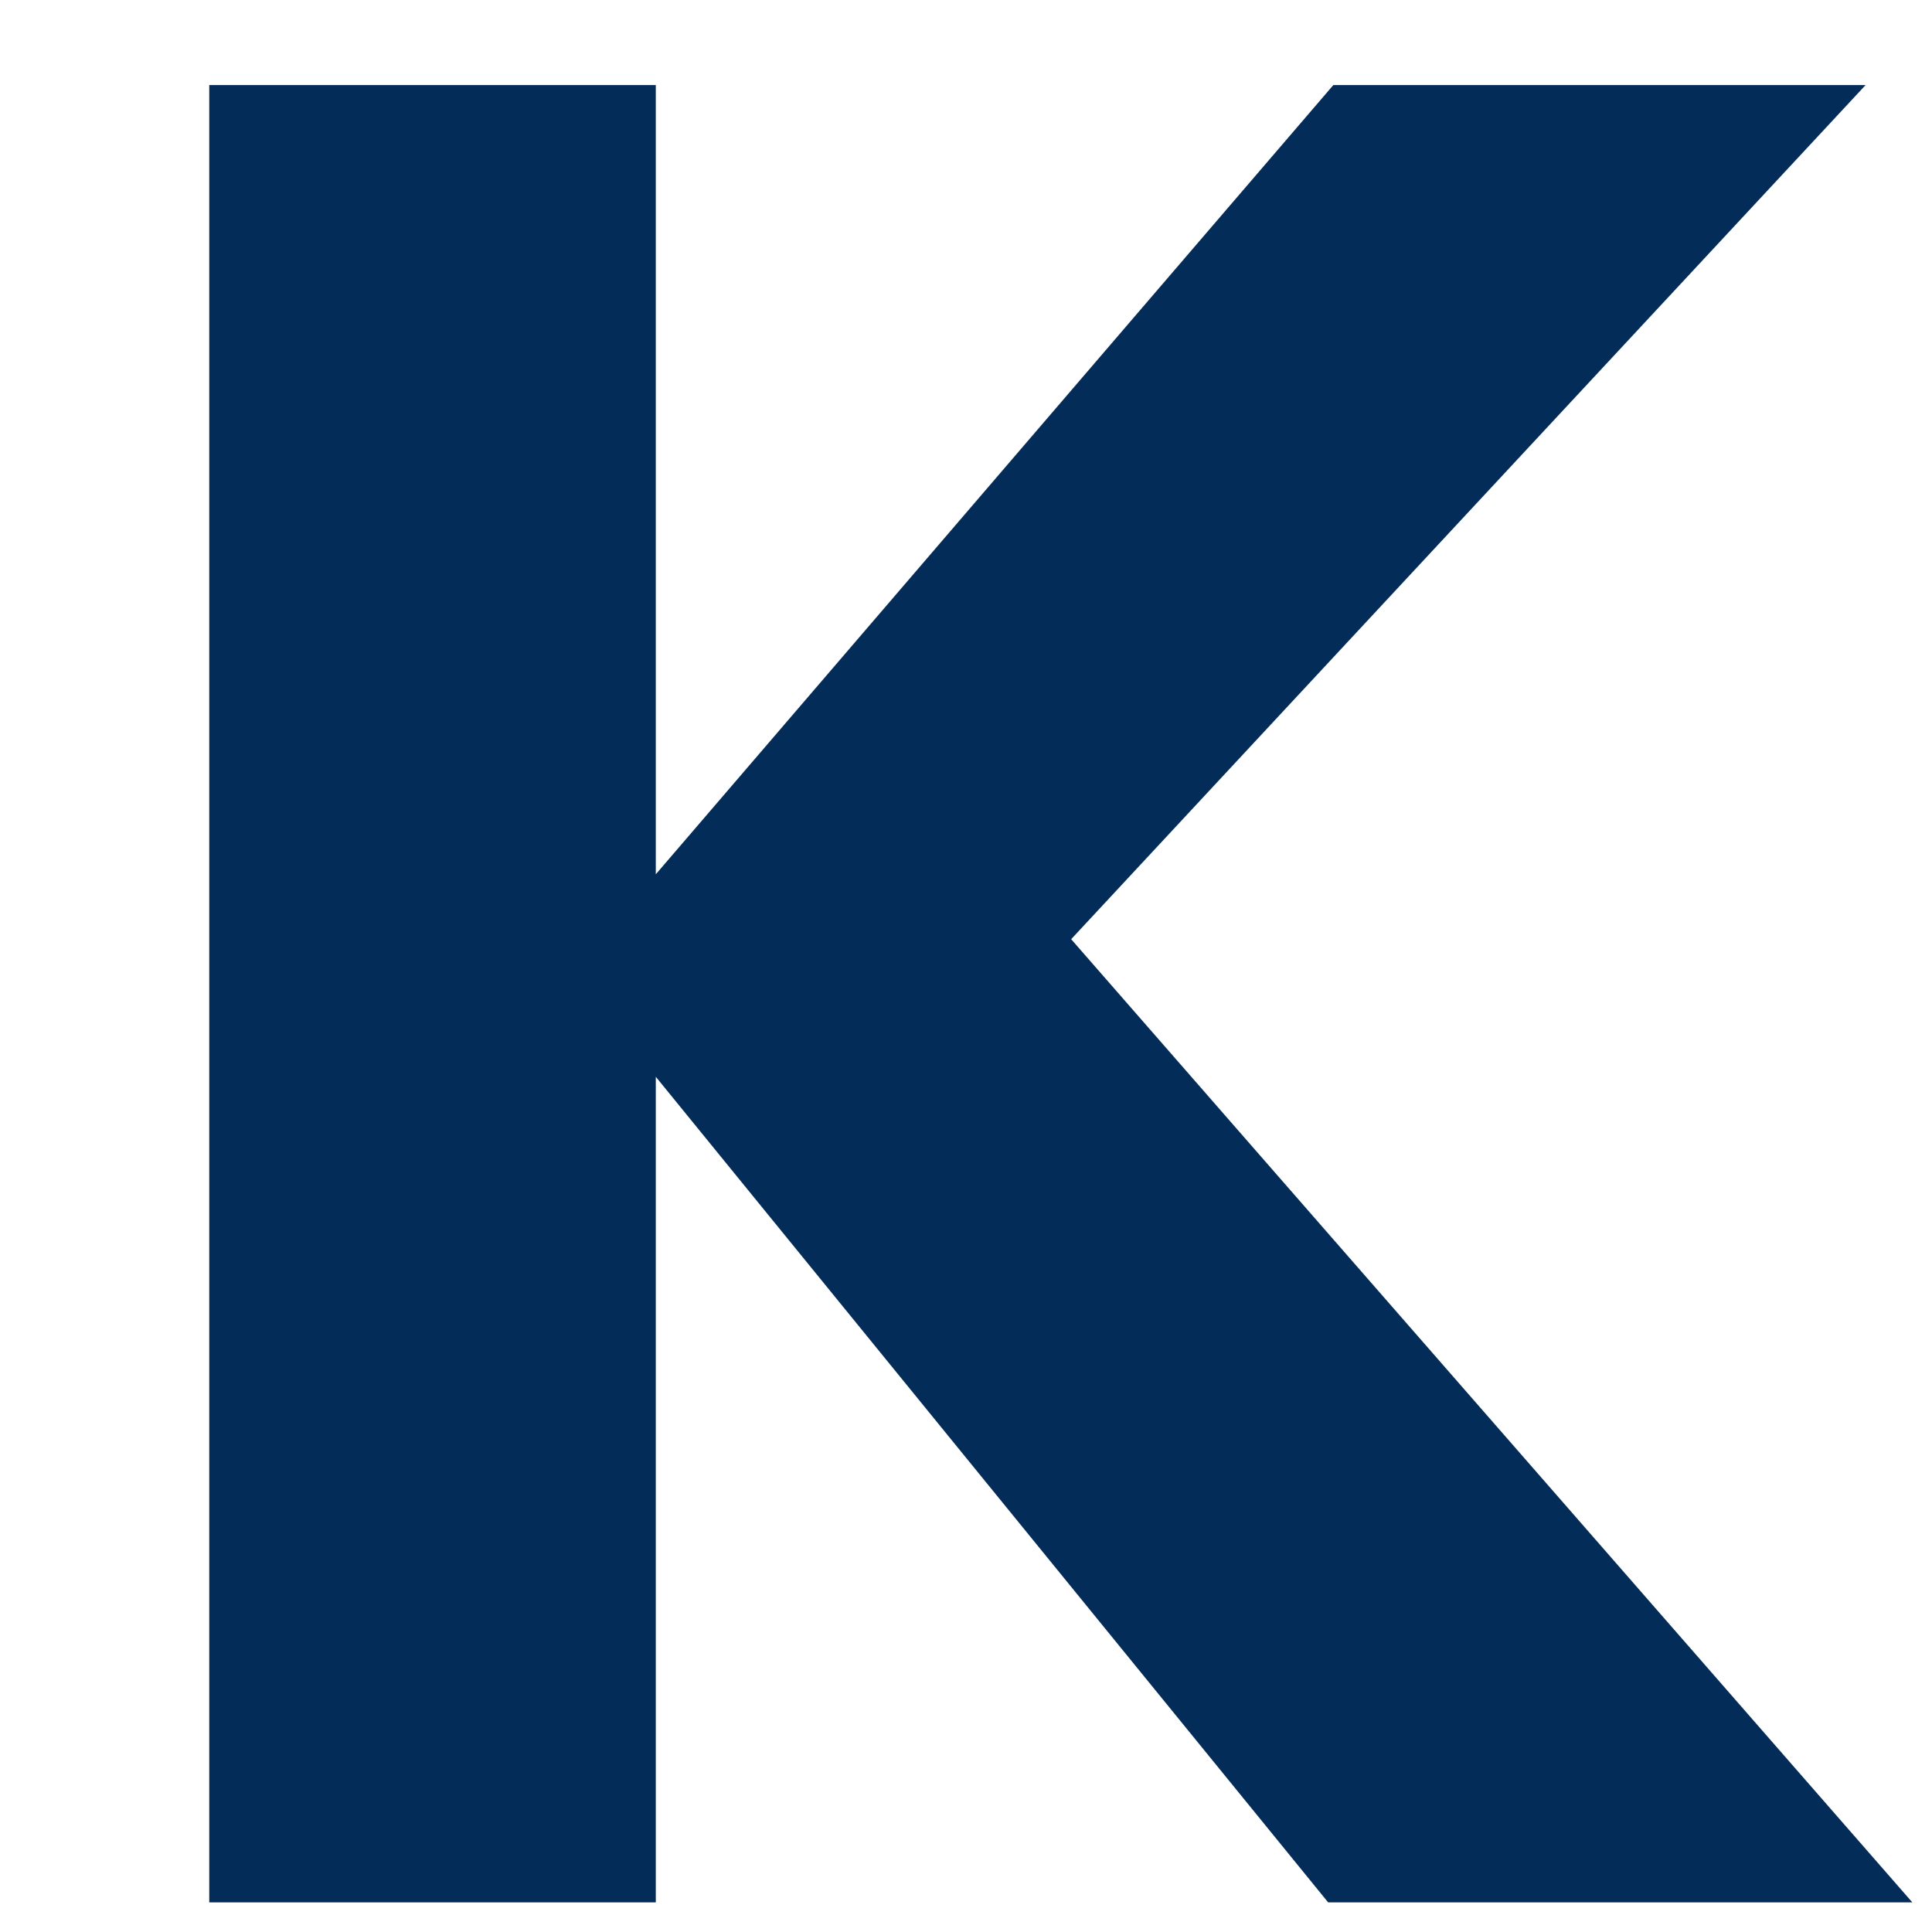 <?xml version="1.0" encoding="utf-8"?>
<!-- Generator: Adobe Illustrator 27.2.0, SVG Export Plug-In . SVG Version: 6.00 Build 0)  -->
<svg version="1.1" id="Ebene_1" xmlns="http://www.w3.org/2000/svg" xmlns:xlink="http://www.w3.org/1999/xlink" x="0px" y="0px"
	 width="32px" height="32px" viewBox="0 0 32 32" enable-background="new 0 0 32 32" xml:space="preserve">
<style>
@media (prefers-color-scheme: dark) {
 .kluedo { fill: #6ab2e7 }
}
@media (prefers-color-scheme: light) {
 .kluedo { fill: #042c58 }
}
</style>
<g>
	<rect x="0.112" y="-0.183" fill="none" width="33.106" height="32.323"/>
	<path class="kluedo" fill="#042c58" d="M3.466,31.509V1.409h7.396V14.481l11.222-13.072h8.816
		L17.742,15.556l13.932,15.953h-9.676L10.862,17.835v13.674H3.466z"/>
</g>
<g>
</g>
<g>
</g>
<g>
</g>
<g>
</g>
<g>
</g>
<g>
</g>
</svg>
